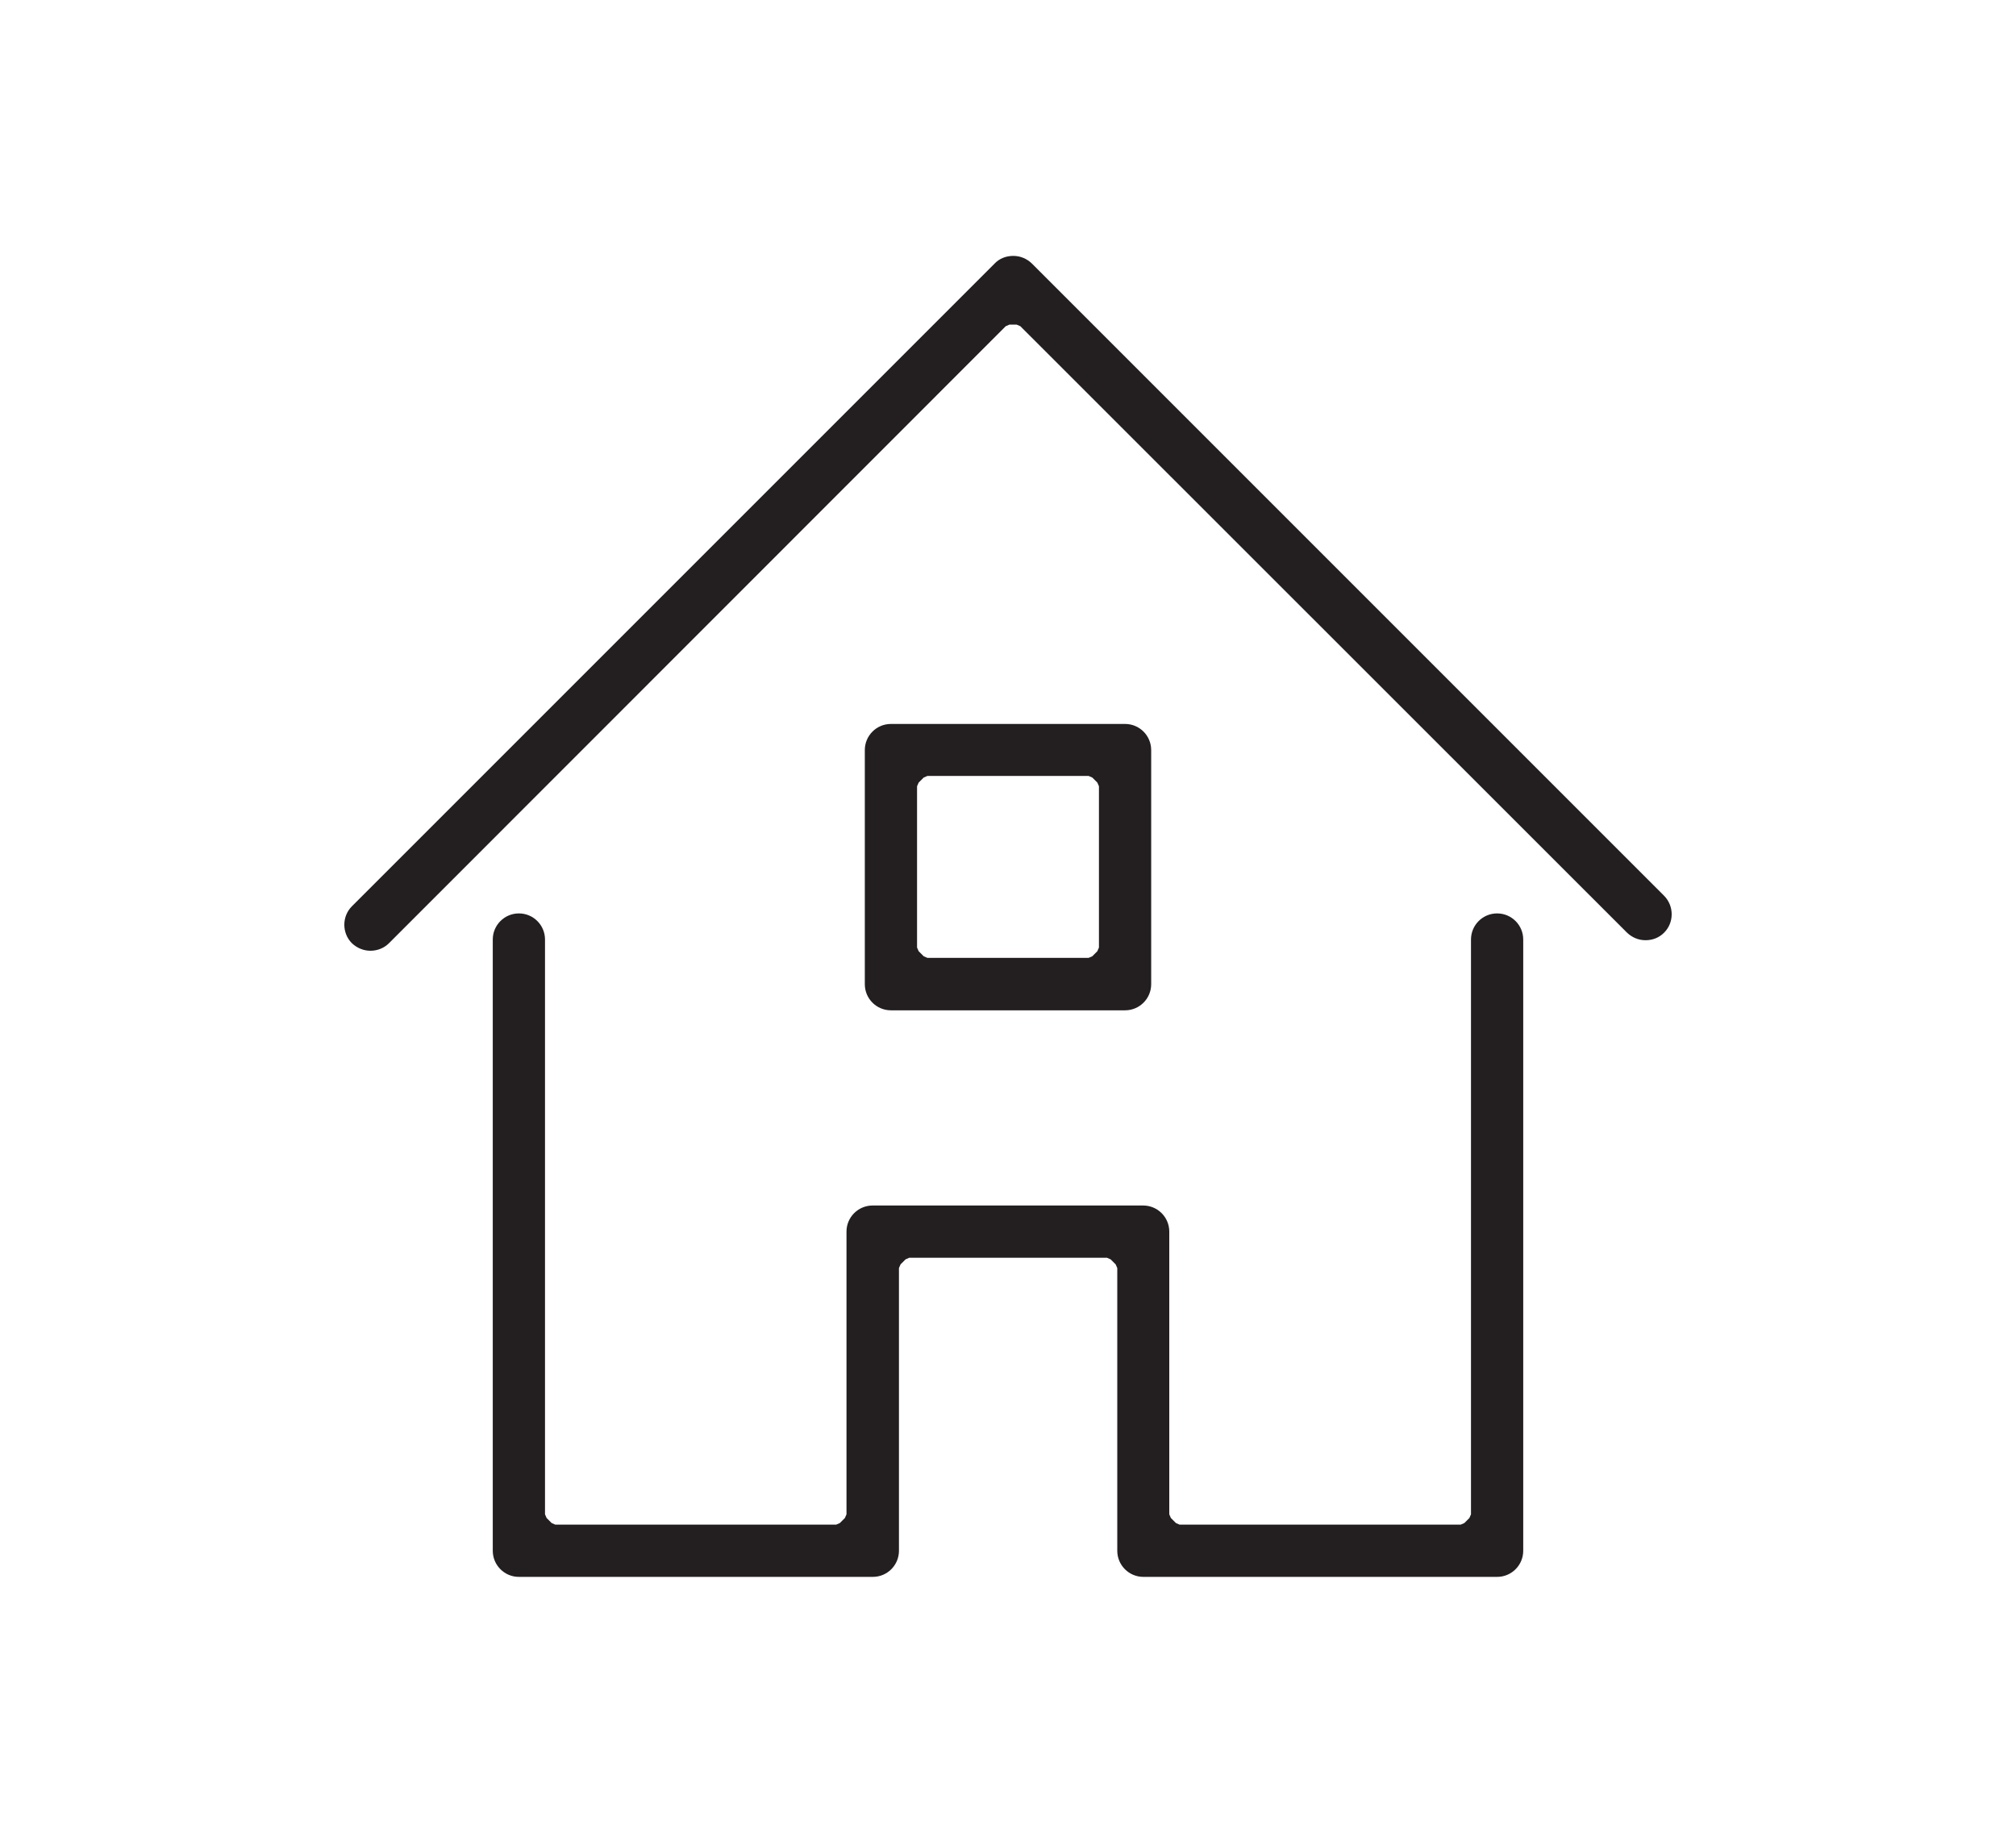 <?xml version="1.0" encoding="utf-8"?>
<!-- Generator: Adobe Illustrator 27.8.1, SVG Export Plug-In . SVG Version: 6.00 Build 0)  -->
<svg version="1.1" id="Layer_1" xmlns="http://www.w3.org/2000/svg" xmlns:xlink="http://www.w3.org/1999/xlink" x="0px" y="0px"
	 viewBox="0 0 88 80" style="enable-background:new 0 0 88 80;" xml:space="preserve">
<style type="text/css">
	.st0{fill:#231F20;}
</style>
<g>
	<path class="st0" d="M16.17,41.5c-0.3,0-0.59-0.12-0.81-0.33c-0.44-0.44-0.44-1.17,0-1.61L43.42,11.5c0.21-0.22,0.5-0.33,0.81-0.33
		s0.59,0.12,0.81,0.33l27.6,27.6c0.44,0.45,0.44,1.17,0,1.61c-0.22,0.22-0.5,0.33-0.81,0.33s-0.59-0.12-0.81-0.33L44.54,14.24
		l-0.16-0.07h-0.32l-0.16,0.07L16.98,41.17C16.77,41.38,16.48,41.5,16.17,41.5z"/>
	<path class="st0" d="M49.91,68.83c-0.63,0-1.14-0.51-1.14-1.14V55.35l-0.07-0.16l-0.22-0.22l-0.16-0.07h-8.63l-0.16,0.07
		l-0.22,0.22l-0.07,0.16v12.34c0,0.63-0.51,1.14-1.14,1.14H22.65c-0.63,0-1.14-0.51-1.14-1.14V41.01c0-0.63,0.51-1.14,1.14-1.14
		s1.14,0.51,1.14,1.14V66.1l0.07,0.16l0.22,0.22l0.16,0.07H36.5l0.16-0.07l0.22-0.22l0.07-0.16V53.76c0-0.63,0.51-1.14,1.14-1.14
		h11.81c0.63,0,1.14,0.51,1.14,1.14V66.1l0.07,0.16l0.22,0.22l0.16,0.07h12.27l0.16-0.07l0.22-0.22l0.07-0.16V41.01
		c0-0.63,0.51-1.14,1.14-1.14c0.63,0,1.14,0.51,1.14,1.14v26.68c0,0.63-0.51,1.14-1.14,1.14H49.91z"/>
	<path class="st0" d="M38.89,44.1c-0.63,0-1.14-0.51-1.14-1.14V32.74c0-0.63,0.51-1.14,1.14-1.14h10.22c0.63,0,1.14,0.51,1.14,1.14
		v10.22c0,0.63-0.51,1.14-1.14,1.14H38.89z M40.32,33.94l-0.22,0.22l-0.07,0.16v7.04l0.07,0.16l0.22,0.22l0.16,0.07h7.04l0.16-0.07
		l0.22-0.22l0.07-0.16v-7.04l-0.07-0.16l-0.22-0.22l-0.16-0.07h-7.04L40.32,33.94z"/>
</g>
</svg>
